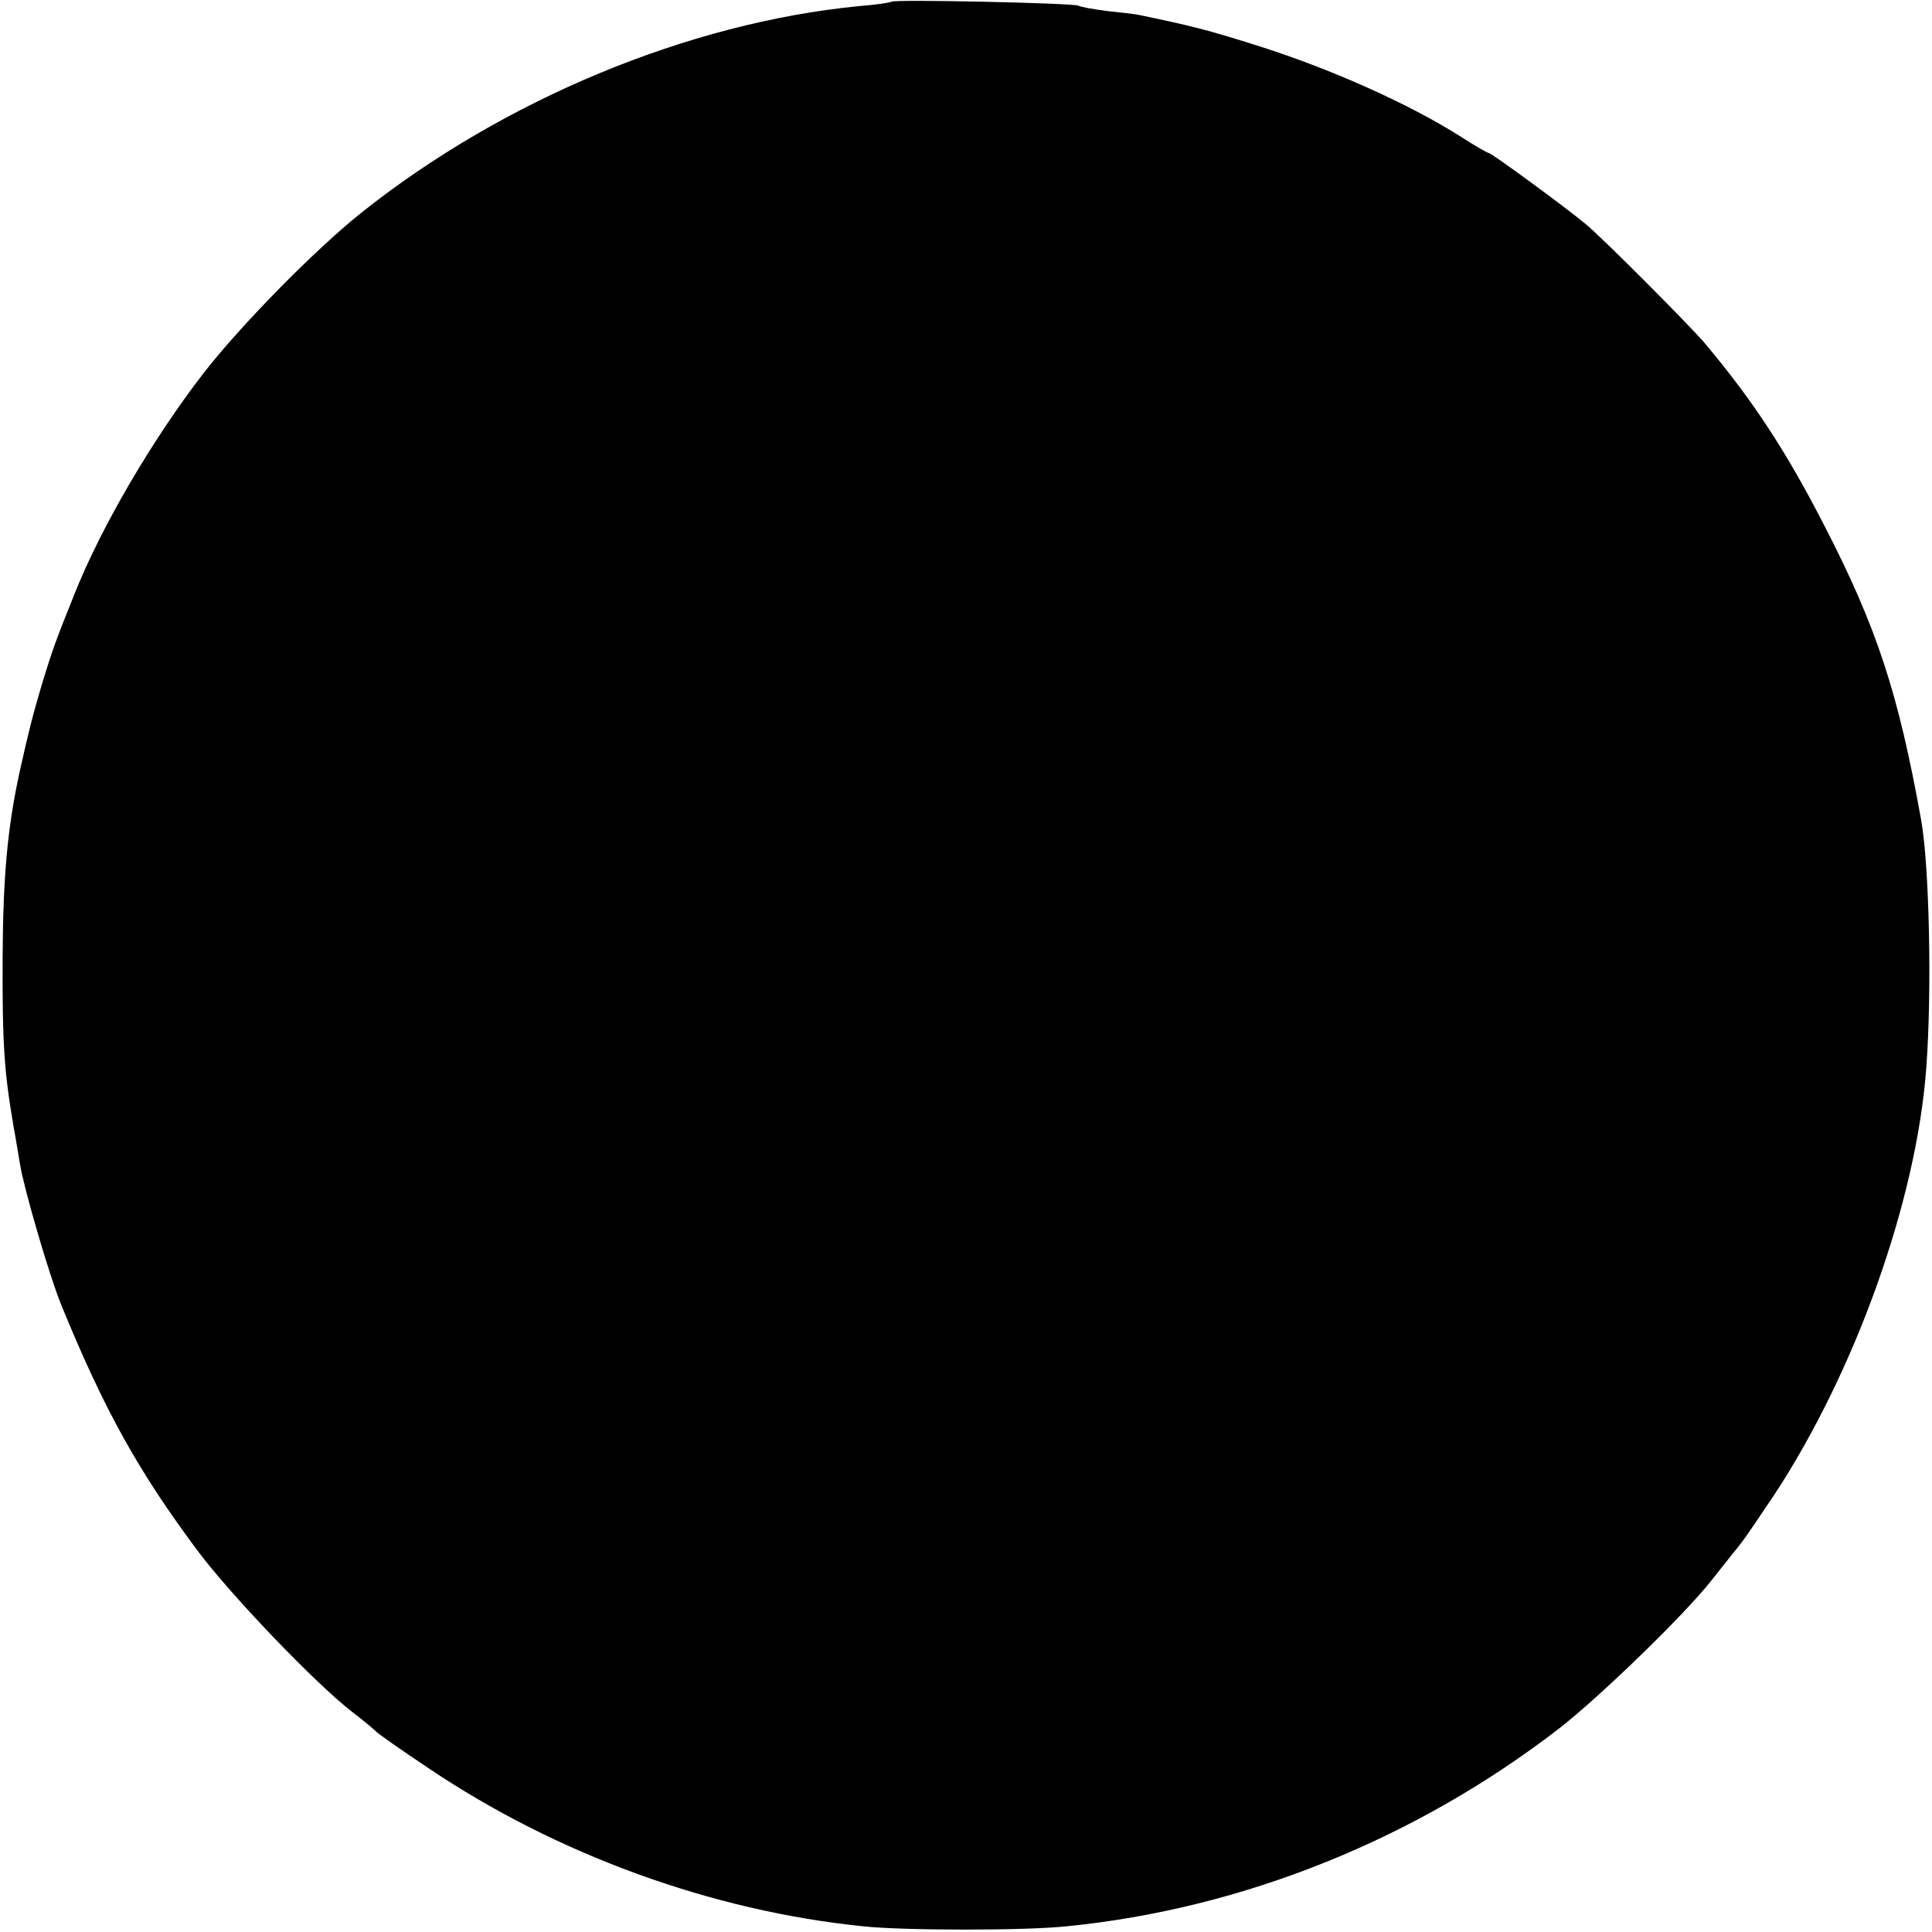<?xml version="1.0" standalone="no"?>
<!DOCTYPE svg PUBLIC "-//W3C//DTD SVG 20010904//EN"
 "http://www.w3.org/TR/2001/REC-SVG-20010904/DTD/svg10.dtd">
<svg version="1.0" xmlns="http://www.w3.org/2000/svg"
 width="442pt" height="442pt" viewBox="0 0 442 442"
 preserveAspectRatio="xMidYMid meet">
<g transform="translate(0,442) scale(0.1,-0.1)"
fill="#000000" stroke="none">
<path d="M2039 4416 c-2 -2 -35 -7 -74 -10 -390 -38 -814 -214 -1140 -474
-106 -85 -273 -255 -358 -364 -117 -151 -236 -354 -297 -508 -45 -112 -50
-127 -74 -205 -21 -71 -30 -106 -52 -205 -27 -126 -37 -235 -38 -420 -1 -199
4 -265 25 -387 6 -32 12 -71 15 -88 10 -59 68 -257 94 -320 98 -240 177 -382
313 -564 75 -100 266 -300 352 -367 28 -21 52 -42 55 -45 3 -4 57 -42 120 -84
294 -198 649 -327 995 -362 93 -10 371 -10 465 0 404 40 801 200 1130 455 93
73 284 258 346 337 21 27 44 55 49 62 6 7 15 18 20 25 6 7 39 56 74 108 186
283 326 675 348 978 13 176 7 461 -12 567 -52 289 -101 439 -220 670 -87 170
-164 288 -275 420 -32 38 -236 243 -273 273 -47 39 -215 162 -221 162 -3 0
-31 16 -62 36 -119 76 -302 158 -475 212 -105 33 -143 43 -269 69 -8 1 -39 5
-69 8 -30 4 -59 9 -64 12 -10 6 -421 15 -428 9z"/>
</g>
</svg>
